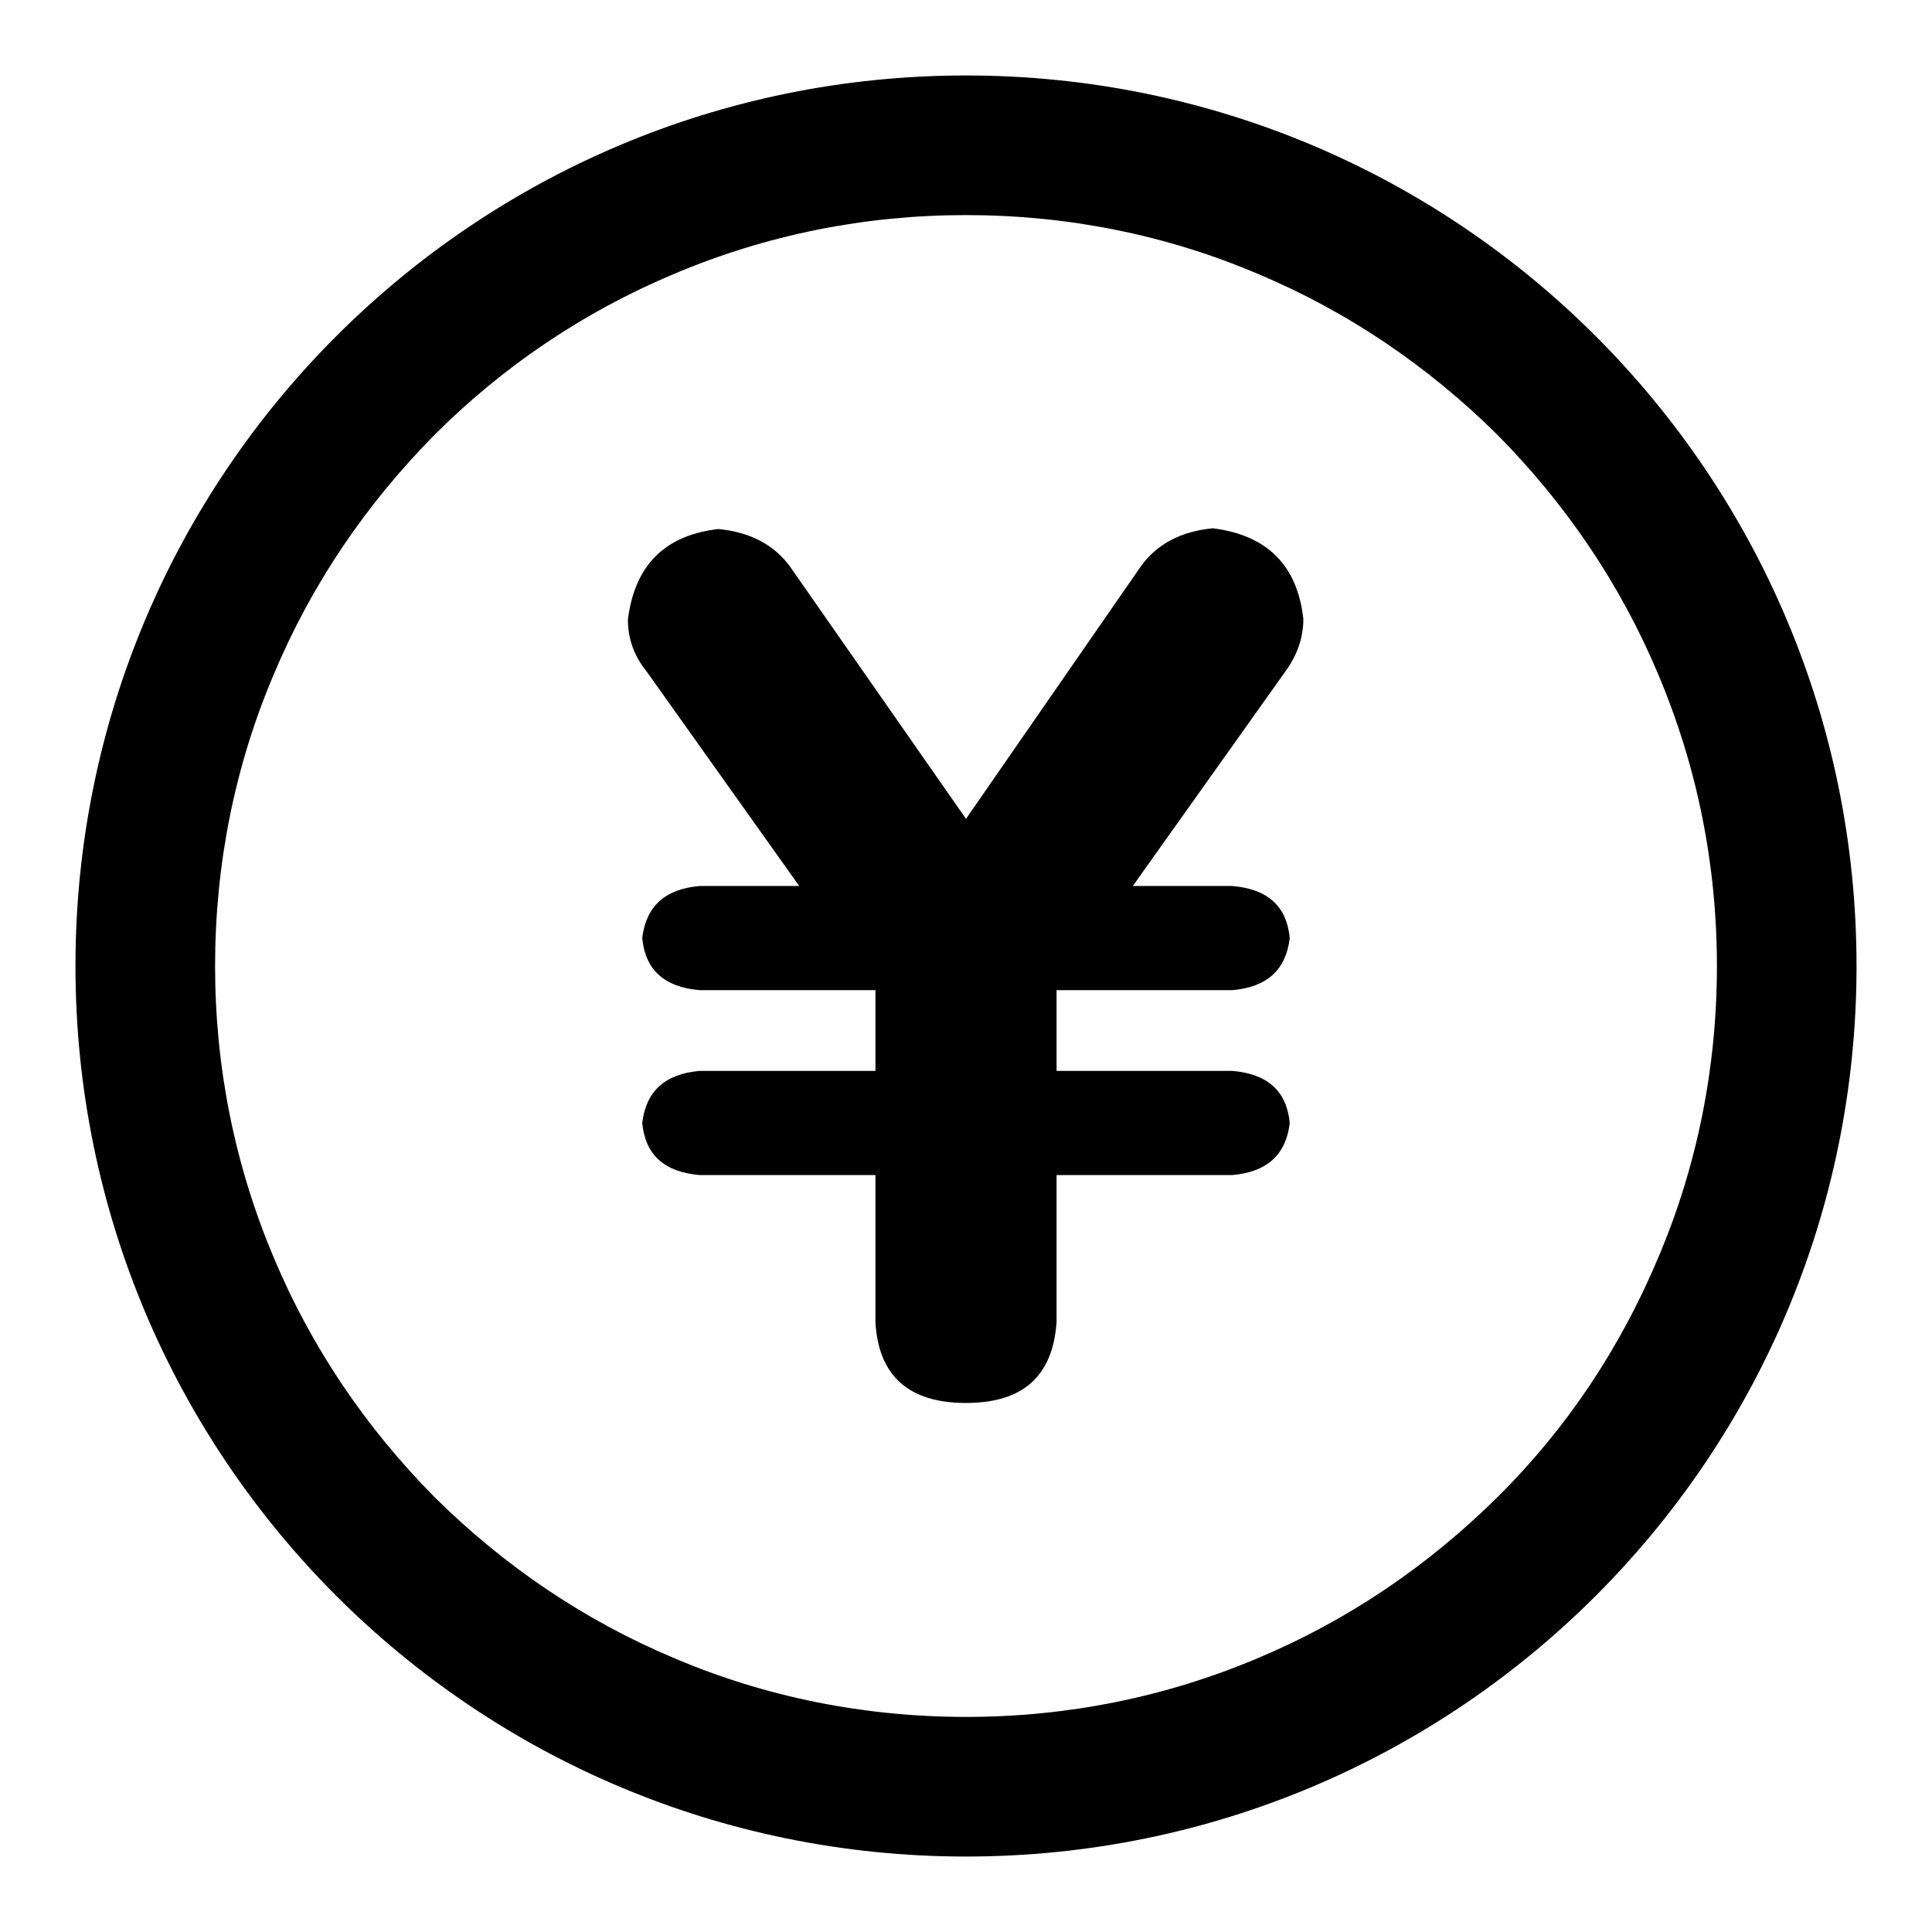 <?xml version="1.0" encoding="utf-8"?>
<!-- Svg Vector Icons : http://www.onlinewebfonts.com/icon -->
<!DOCTYPE svg PUBLIC "-//W3C//DTD SVG 1.1//EN" "http://www.w3.org/Graphics/SVG/1.1/DTD/svg11.dtd">
<svg version="1.1" xmlns="http://www.w3.org/2000/svg" xmlns:xlink="http://www.w3.org/1999/xlink" x="0px" y="0px" viewBox="0 0 256 256" enable-background="new 0 0 256 256" xml:space="preserve">
<g> <path fill="#000000" d="M128,10C62.8,10,10,62.8,10,128c0,65.2,52.8,118,118,118c65.2,0,118-52.8,118-118C246,62.8,193.2,10,128,10 z M198.4,198.4c-9.2,9.1-19.8,16.3-31.7,21.3c-12.3,5.2-25.3,7.8-38.7,7.8c-13.4,0-26.5-2.6-38.7-7.8c-11.9-5-22.5-12.2-31.7-21.3 c-9.1-9.2-16.3-19.8-21.3-31.7c-5.2-12.3-7.8-25.3-7.8-38.7c0-13.4,2.6-26.5,7.8-38.7c5-11.9,12.2-22.5,21.3-31.7 c9.1-9.1,19.8-16.3,31.7-21.3c12.3-5.2,25.3-7.8,38.7-7.8s26.5,2.6,38.7,7.8c11.9,5,22.5,12.2,31.7,21.3 c9.1,9.2,16.3,19.8,21.3,31.7c5.2,12.3,7.8,25.3,7.8,38.7c0,13.4-2.6,26.5-7.8,38.7C214.7,178.6,207.6,189.3,198.4,198.4 L198.4,198.4z M172.7,82c-0.8-7.1-4.8-11.1-12-12c-4.2,0.4-7.4,2.1-9.5,5L128,108.5l-23.3-33.4c-2.1-2.9-5.3-4.6-9.5-5 c-7.1,0.8-11.1,4.8-12,12c0,2.5,0.8,4.8,2.5,6.9l20.2,28.4H92.7c-4.6,0.4-7.1,2.7-7.6,6.9c0.4,4.2,2.9,6.5,7.6,6.9H116v10.7H92.7 c-4.6,0.4-7.1,2.7-7.6,6.9c0.4,4.2,2.9,6.5,7.6,6.9H116v19.5c0.4,7.1,4.4,10.7,12,10.7s11.5-3.6,12-10.7v-19.5h23.3 c4.6-0.4,7.1-2.7,7.6-6.9c-0.4-4.2-2.9-6.5-7.6-6.9H140v-10.7h23.3c4.6-0.4,7.1-2.7,7.6-6.9c-0.4-4.2-2.9-6.5-7.6-6.9h-13.2 l20.2-28.4C171.9,86.8,172.7,84.5,172.7,82z"/></g>
</svg>
